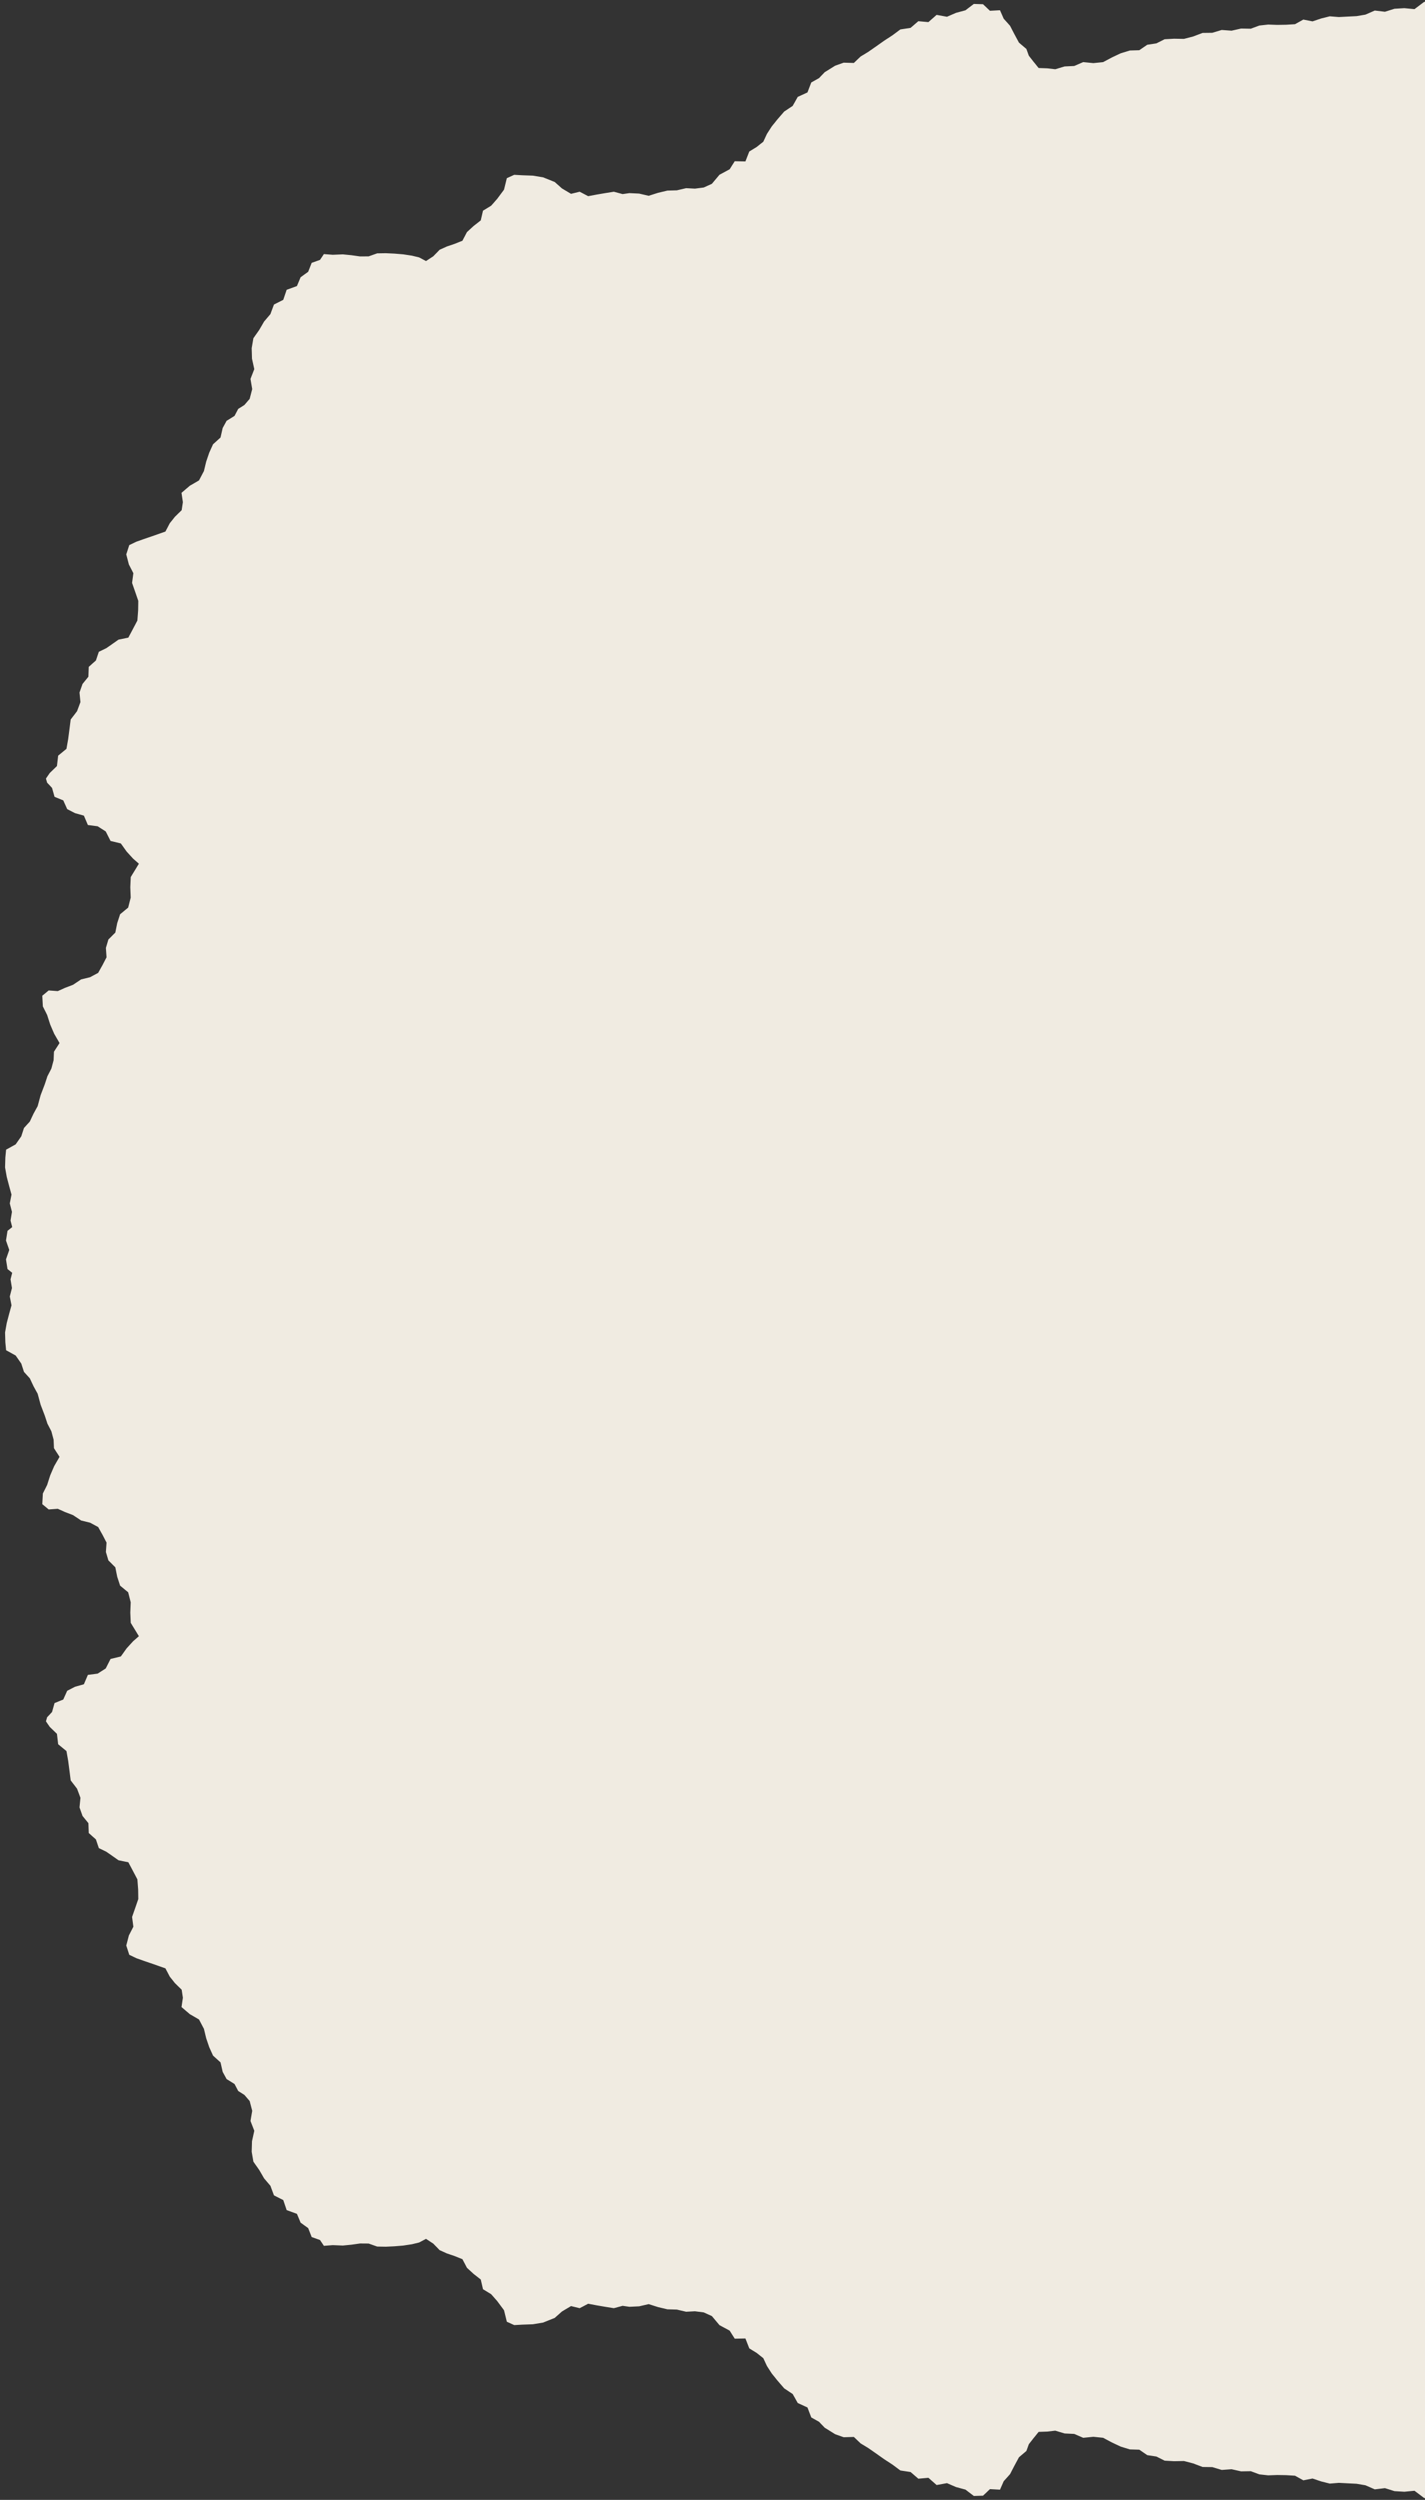 <svg xmlns="http://www.w3.org/2000/svg" version="1.1" width="1118" height="1960"><rect width="100%" height="100%" fill="#333333" stroke="none"/><path fill="#f0ebe1" d="M1116.988 1.729l-7.236 5.44-7.935-.77-7.762.462-7.5 2.368-7.956-.961-7.38 3.213-6.865 1.169-6.987.351-6.983.365-7.112-.58-6.793 1.716-6.721 2.262-7.218-1.42-6.543 3.63-6.97.424-7.01.115-7.054-.259-6.922.765-6.712 2.488-7.642-.133-7.455 1.686-7.717-.567-7.37 2.219-7.663.098-7.246 2.757-7.356 1.923-7.765-.14-7.405.422-6.482 3.248-7.13 1.075-6.276 4.286-7.357.206-7.25 2.216-6.926 3.271-6.831 3.636-7.651.782-7.955-.805-7.056 3.047-7.546.357-7.329 2.205-6.278-.72-6.762-.24-4.267-5.267-3.427-4.383-1.926-5.316-5.816-4.932-3.546-6.563-3.478-6.7-4.969-5.536-2.896-6.618-7.88.437-5.431-5.15-7.224-.22-6.58 4.997-7.384 1.984-7.094 3.075-8.135-1.474-6.437 5.664-7.904-.715-6.076 5.238-8.008 1.208-6.209 4.616-6.456 4.202-6.277 4.433-6.31 4.388-5.982 3.63-5.268 5.037-7.966-.235-6.679 2.356L647 56.635l-4.414 4.607-6.093 3.416-2.987 7.81-7.625 3.5-3.968 7.05-6.663 4.443-5.158 5.948-4.648 5.765-3.789 5.9-2.781 6.024-5.252 4.168-5.755 3.52-3.053 7.797-8.382-.166-3.974 6.302-7.992 4.303-5.965 7.106-6.38 2.883-6.894.89-6.933-.373-7.25 1.705-7.43.201-7.282 1.729-7.411 2.347-7.475-1.725-7.663-.364-5.298.764-6.885-1.869-6.767 1.1-6.687 1.131-6.703 1.259-6.66-3.493-6.766 1.67-7.094-4.22-5.708-5.063-9.103-3.657-8.089-1.34-8.28-.29-6.31-.357-5.795 2.648-2.202 9.005-5.391 7.234-4.683 5.322-6.416 3.924-1.77 7.62-5.657 4.417-5.175 4.757-3.538 6.748-6.13 2.458-6.079 2.064-5.669 2.557-4.96 5.094-5.738 3.768-5.437-2.866-5.629-1.366-6.827-1.027-6.825-.572-6.81-.321-6.791.113-6.684 2.36-6.761.052-6.772-.955-6.708-.659-7.962.322-6.934-.54-3.003 4.527-6.564 2.357-2.73 6.983-5.934 4.272-2.914 6.938-8.051 2.917-2.649 7.861-7.313 3.7-2.786 7.517-4.93 5.788-3.827 6.578-4.597 6.536-1.327 7.783.236 8.247 1.799 8.192-2.98 7.69 1.36 7.96-2.005 7.666-4.124 4.788-4.883 3.103-2.853 5.451-6.245 3.882-3.06 5.609-1.7 7.469-5.887 5.322-3.02 6.704-2.355 6.962-1.772 7.33-3.855 7.317-7.227 4.196-6.49 5.54 1.075 7.312-.94 6.276-5.26 5.139-4.092 5.126-3.4 6.49-8.782 3.095-8.431 2.89-5.64 2.008-5.516 2.642-2.366 7.283 2.056 7.898 3.521 6.848-1.009 7.63 2.435 7 2.441 7.064-.114 7.406-.596 8-3.552 6.742-3.543 6.662-7.734 1.594-5.342 3.764-4.18 2.9-5.912 2.877-2.27 6.781-5.626 5.011-.27 7.726-4.624 5.688-2.362 6.715.742 7.504-2.693 7.174-4.964 6.466-.964 7.596-.997 7.693-1.361 7.713-6.518 5.352-.945 8.144-5.642 5.459-2.997 4.355.925 3.198 3.869 4.12 1.957 6.996 6.858 2.796 3.069 6.848 6.171 3.169 6.927 1.929 3.129 7.358 7.66.996 6.334 4.03 3.804 7.477 8.06 1.94 4.512 6.322 5.06 5.552 4.595 4.023-6.391 10.47-.342 7.99.313 8.141-1.982 7.802-6.34 5.232-2.26 6.96-1.484 7.397-5.446 5.447-1.954 6.586.512 7.365-3.152 6.07-3.426 6.124-6.34 3.403-7.04 1.728-6.305 4.202-6.366 2.445-5.64 2.533-7.12-.524-5.025 4.145.44 8.352 3.37 6.72 2.388 7.46 3.105 7.23 4.232 7.344-4.38 6.79-.277 6.668-1.736 6.533-3.11 6.015-2.133 6.469-3.18 8.311-2.35 8.666-3.275 5.97-2.864 6.11-4.576 5.026-2.155 6.586-4.4 6.294-7.486 4.136-.593 6.185-.228 7.75 1.332 7.433 1.92 7.324 1.814 6.531-1.35 6.916 1.702 6.628-1.117 6.795 1.308 5.146-3.677 2.93-1.204 7.599 2.478 7.145.025.247-.025.247-2.478 7.145 1.204 7.599 3.677 2.93-1.308 5.146 1.117 6.795-1.702 6.628 1.35 6.916-1.814 6.532-1.92 7.323-1.332 7.432.228 7.751.593 6.185 7.486 4.136 4.4 6.294 2.155 6.587 4.576 5.025 2.864 6.11 3.275 5.97 2.35 8.666 3.18 8.311 2.134 6.47 3.109 6.014 1.736 6.533.276 6.667 4.38 6.79-4.231 7.346-3.105 7.228-2.387 7.462-3.37 6.72-.44 8.351 5.024 4.145 7.12-.524 5.64 2.534 6.366 2.444 6.306 4.202 7.039 1.729 6.34 3.403 3.426 6.123 3.152 6.07-.512 7.365 1.954 6.586 5.446 5.447 1.484 7.398 2.26 6.96 6.34 5.231 1.981 7.802-.312 8.142.342 7.99 6.391 10.47-4.594 4.022-5.06 5.552-4.513 6.321-8.06 1.94-3.804 7.479-6.333 4.03-7.661.995-3.129 7.358-6.927 1.93-6.171 3.168-3.07 6.848-6.857 2.796-1.957 6.996-3.869 4.12-.925 3.198 2.997 4.355 5.642 5.459.945 8.144 6.517 5.352 1.362 7.713.997 7.693.964 7.596 4.964 6.466 2.693 7.174-.742 7.504 2.361 6.715 4.625 5.688.27 7.726 5.625 5.011 2.27 6.781 5.913 2.878 4.18 2.9 5.342 3.763 7.734 1.594 3.543 6.662 3.552 6.743.596 8 .114 7.405-2.441 7.065-2.435 6.998 1.01 7.63-3.522 6.85-2.056 7.897 2.366 7.283 5.516 2.642 5.64 2.009 8.43 2.89 8.783 3.093 3.4 6.49 4.092 5.127 5.26 5.139.94 6.277-1.074 7.31 6.489 5.541 7.227 4.196 3.855 7.317 1.772 7.33 2.355 6.962 3.02 6.704 5.887 5.322 1.7 7.47 3.06 5.608 6.245 3.882 2.853 5.45 4.883 3.104 4.124 4.788 2.004 7.667-1.36 7.958 2.981 7.691-1.8 8.192-.235 8.247 1.327 7.783 4.597 6.536 3.826 6.578 4.93 5.788 2.787 7.517 7.313 3.7 2.649 7.86 8.051 2.918 2.914 6.938 5.935 4.272 2.73 6.983 6.563 2.357 3.003 4.528 6.934-.541 7.962.322 6.708-.659 6.772-.955 6.761.052 6.684 2.36 6.79.113 6.811-.321 6.825-.572 6.827-1.027 5.629-1.365 5.437-2.867 5.738 3.769 4.96 5.094 5.67 2.556 6.078 2.064 6.13 2.458 3.538 6.748 5.175 4.757 5.656 4.418 1.77 7.619 6.417 3.924 4.683 5.322 5.39 7.234 2.203 9.005 5.795 2.648 6.31-.356 8.28-.292 8.089-1.339 9.103-3.657 5.708-5.063 7.094-4.22 6.766 1.67 6.66-3.493 6.703 1.259 6.687 1.132 6.767 1.099 6.885-1.869 5.298.764 7.663-.364 7.475-1.725 7.41 2.347 7.284 1.729 7.429.201 7.25 1.705 6.933-.373 6.893.89 6.381 2.883 5.965 7.106 7.992 4.303 3.974 6.302 8.381-.166 3.054 7.796 5.755 3.521 5.252 4.168 2.781 6.024 3.79 5.9 4.647 5.766 5.158 5.947 6.663 4.443 3.968 7.05 7.625 3.5 2.987 7.81 6.093 3.416 4.413 4.607 8.258 5.143 6.679 2.356 7.966-.235 5.268 5.037 5.982 3.63 6.31 4.388 6.277 4.433 6.456 4.202 6.21 4.616 8.007 1.208 6.076 5.238 7.904-.715 6.437 5.664 8.135-1.474 7.094 3.075 7.384 1.984 6.58 4.996 7.224-.22 5.432-5.149 7.88.437 2.895-6.618 4.969-5.535 3.478-6.7 3.546-6.564 5.816-4.932 1.926-5.316 3.427-4.383 4.267-5.267 6.762-.24 6.278-.72 7.33 2.205 7.545.356 7.056 3.048 7.955-.805 7.65.782 6.832 3.636 6.927 3.27 7.25 2.217 7.356.206 6.276 4.287 7.13 1.074 6.482 3.248 7.405.421 7.764-.14 7.357 1.924 7.246 2.757 7.664.099 7.369 2.218 7.717-.567 7.455 1.686 7.642-.132 6.712 2.487 6.922.764 7.054-.257 7.01.114 6.97.423 6.543 3.63 7.218-1.42 6.721 2.263 6.793 1.717 7.112-.58 6.983.364 6.987.351 6.864 1.17 7.381 3.212 7.956-.96 7.5 2.368 7.762.461 7.935-.77 7.236 5.44 1.012.447V1.283l-1.012.446z"/></svg>